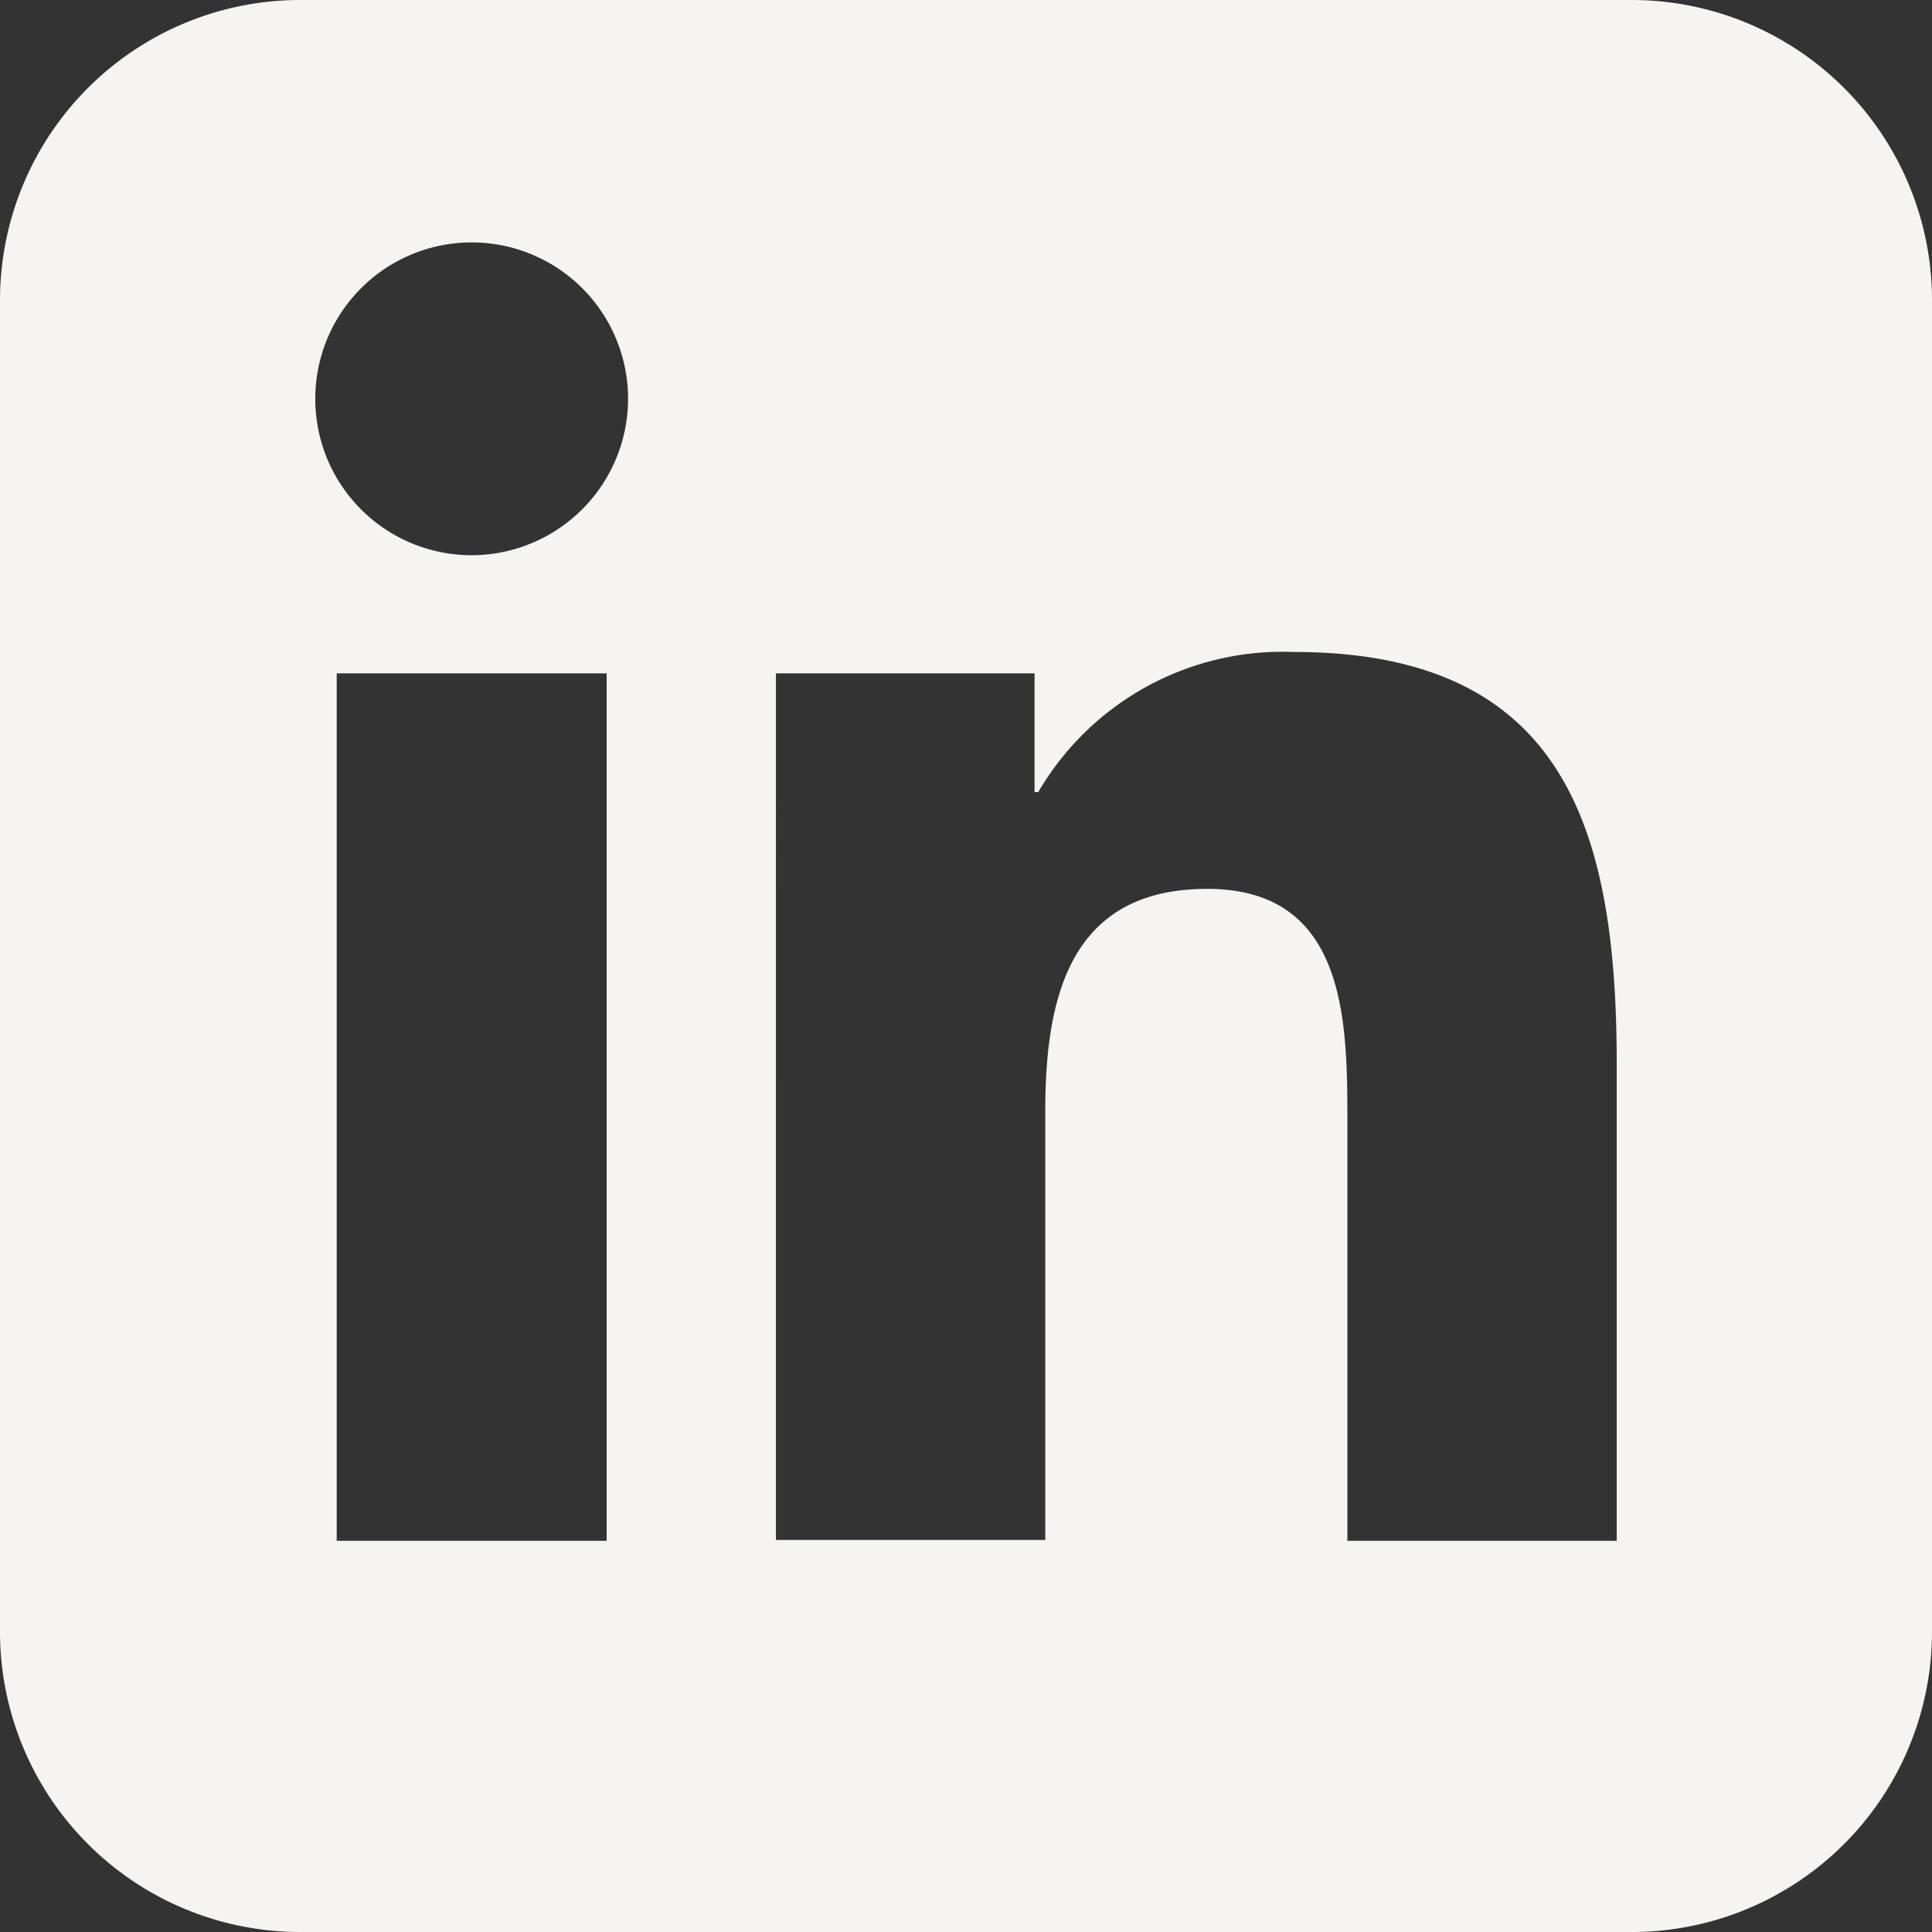 <svg id="Layer_1" data-name="Layer 1" xmlns="http://www.w3.org/2000/svg" viewBox="0 0 63.12 63.12"><rect x="0" y="0" width="63.12" height="63.12" fill="#333333" stroke="none"/><defs><style>.cls-1{fill:#f5f4f0;}</style></defs><path class="cls-1" d="M165.75,112.44h-43.5a9.81,9.81,0,0,0-9.81,9.81v43.5a9.81,9.81,0,0,0,9.81,9.81h43.5a9.81,9.81,0,0,0,9.81-9.81v-43.5A9.81,9.81,0,0,0,165.75,112.44Zm-33.49,50.34h-8.82V134.44h8.82Zm-4.41-32.2a5.11,5.11,0,1,1,5.11-5.12A5.12,5.12,0,0,1,127.85,130.58Zm37.41,32.2h-8.8V149c0-3.29-.07-7.52-4.58-7.52s-5.29,3.58-5.29,7.27v14h-8.8V134.44h8.45v3.88h.12a9.25,9.25,0,0,1,8.34-4.58c8.92,0,10.56,5.87,10.56,13.5Z" transform="translate(-112.44 -112.44)"/></svg>